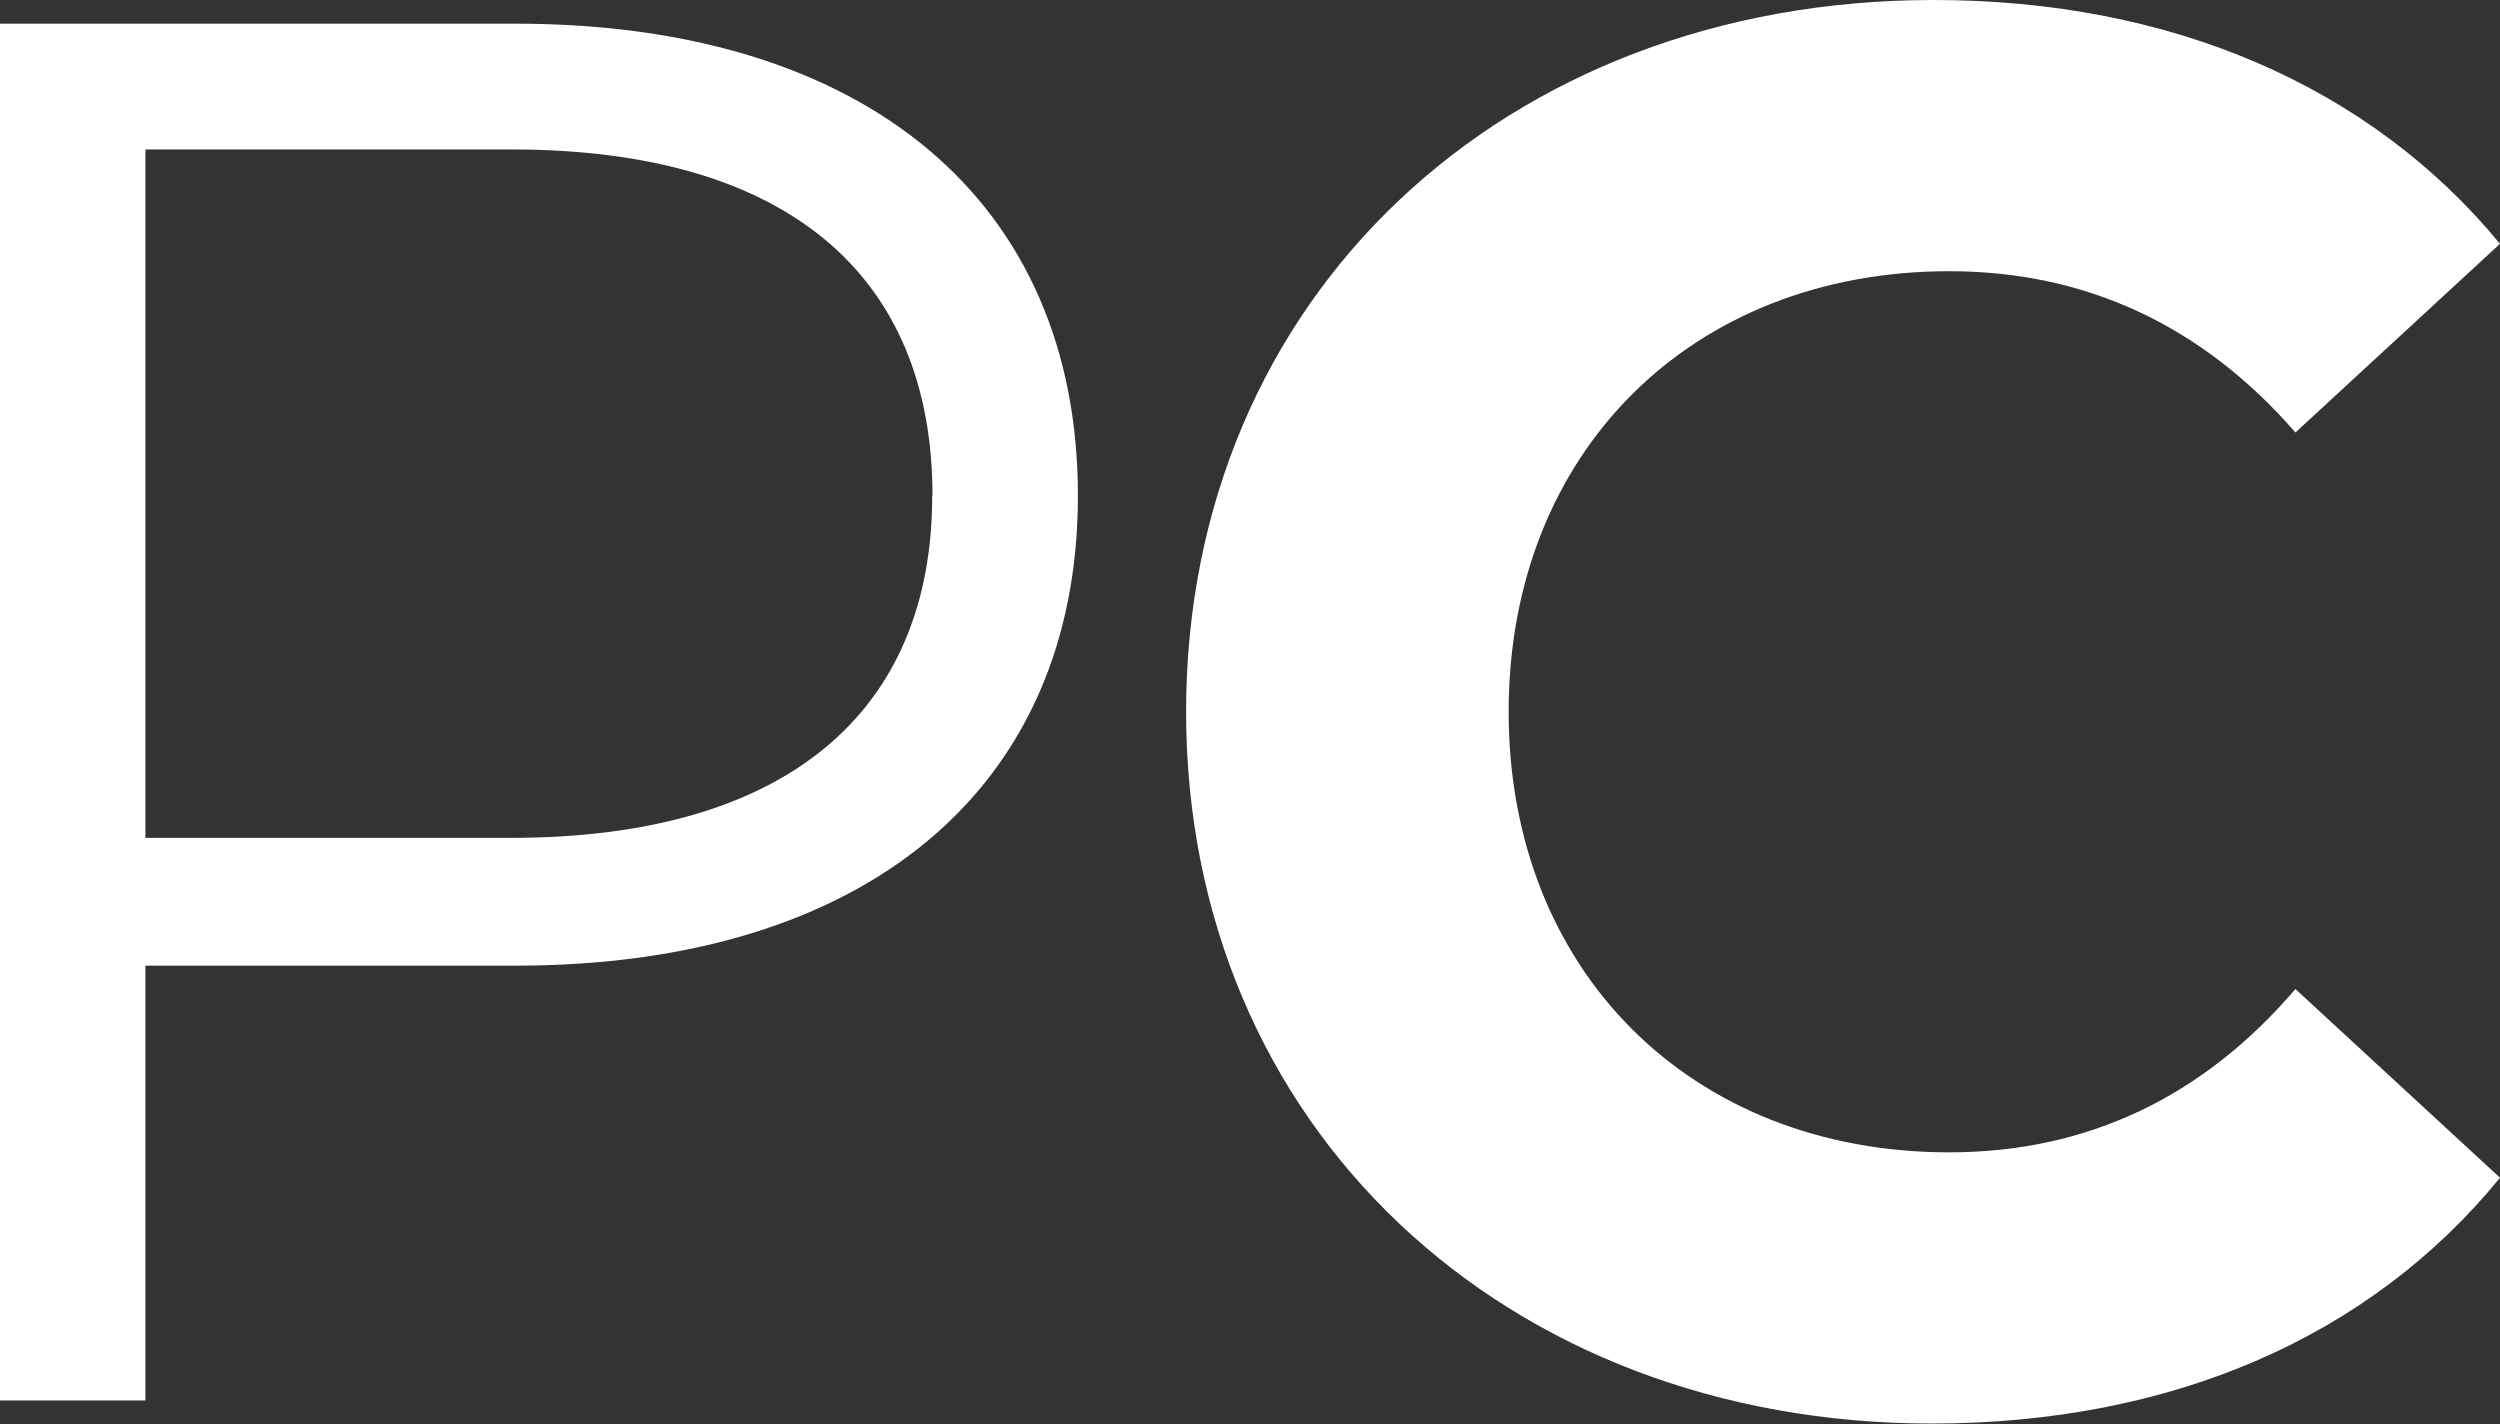 <?xml version="1.0" encoding="UTF-8"?>
<svg id="Capa_2" data-name="Capa 2" xmlns="http://www.w3.org/2000/svg" viewBox="0 0 86.65 49.36">
  <rect x="0" y="0" width="86.65" height="49.36" fill="#333333" stroke="none"/>
  <defs>
    <style>
      .cls-1 {
        fill: #fff;
      }
    </style>
  </defs>
  <g id="Capa_1-2" data-name="Capa 1">
    <g>
      <path class="cls-1" d="M37.36,17.18c0,10.16-7.36,16.29-19.5,16.29H5.04v15.07H0V.82h17.86c12.13,0,19.5,6.14,19.5,16.36ZM32.32,17.18c0-7.64-5.04-12-14.59-12H5.04v23.86h12.68c9.54,0,14.59-4.36,14.59-11.86Z"/>
      <path class="cls-1" d="M41.11,24.68c0-14.39,11.04-24.68,25.91-24.68,8.25,0,15.14,3,19.63,8.45l-7.09,6.54c-3.2-3.68-7.23-5.59-12-5.59-8.93,0-15.27,6.27-15.27,15.27s6.34,15.27,15.27,15.27c4.77,0,8.79-1.91,12-5.66l7.09,6.54c-4.5,5.52-11.38,8.52-19.7,8.52-14.79,0-25.84-10.29-25.84-24.68Z"/>
    </g>
  </g>
</svg>